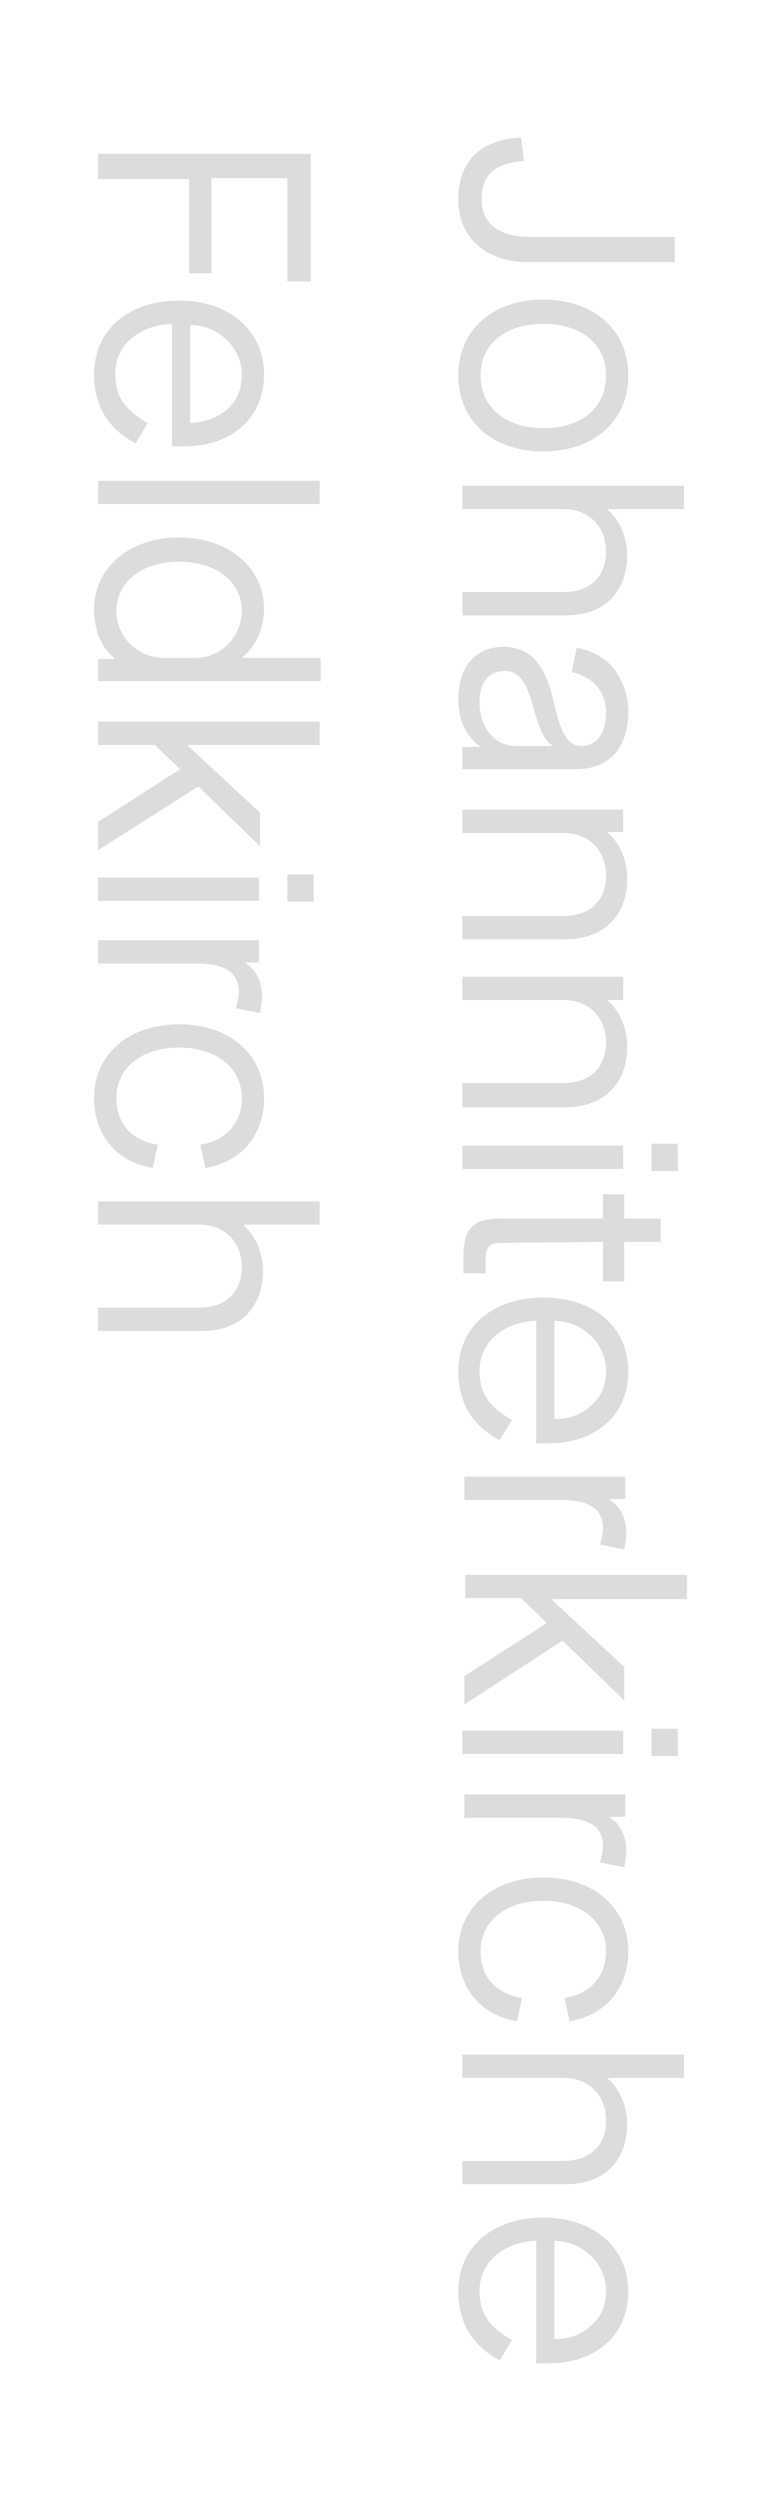 <?xml version="1.0" encoding="utf-8"?>
<!-- Generator: Adobe Illustrator 24.2.1, SVG Export Plug-In . SVG Version: 6.00 Build 0)  -->
<!DOCTYPE svg PUBLIC "-//W3C//DTD SVG 1.1//EN" "http://www.w3.org/Graphics/SVG/1.1/DTD/svg11.dtd">
<svg version="1.1" id="Ebene_1" xmlns:x="http://ns.adobe.com/Extensibility/1.0/" xmlns:i="http://ns.adobe.com/AdobeIllustrator/10.0/" xmlns:graph="http://ns.adobe.com/Graphs/1.0/"
	 xmlns="http://www.w3.org/2000/svg" xmlns:xlink="http://www.w3.org/1999/xlink" x="0px" y="0px" viewBox="0 0 76.9 247"
	 style="enable-background:new 0 0 76.9 247;" xml:space="preserve">
<style type="text/css">
	.st0{fill:#DCDCDC;}
</style>
<g>
	<path class="st0" d="M51.8,15.9c-2.9,0.2-4.2,1.4-4.2,3.8s1.7,3.7,4.8,3.7h14.3v2.5H52.3c-4.4,0-7-2.5-7-6.2s2.1-5.9,6.2-6.1
		L51.8,15.9z"/>
	<path class="st0" d="M62.1,37.1c0,4.5-3.4,7.5-8.4,7.5s-8.4-3-8.4-7.5s3.4-7.5,8.4-7.5S62.1,32.6,62.1,37.1z M59.9,37.1
		c0-3.1-2.4-5.1-6.2-5.1s-6.2,2-6.2,5.1s2.4,5.2,6.2,5.2S59.9,40.3,59.9,37.1z"/>
	<path class="st0" d="M67.6,50.3h-7.5v0.1c1.1,0.9,1.9,2.7,1.9,4.4c0,3.7-2.3,6-6,6H45.7v-2.3h10c2.6,0,4.2-1.5,4.2-4
		s-1.7-4.2-4.2-4.2h-10V48h21.9V50.3z"/>
	<path class="st0" d="M54.8,69.6c0.7,3.1,1.4,4.1,2.7,4.1c1.5,0,2.4-1.3,2.4-3.3c0-2.1-1.3-3.5-3.4-4L57,64c1.6,0.3,2.8,1,3.7,2.1
		c0.9,1.2,1.4,2.6,1.4,4.2c0,3.6-1.9,5.7-5.2,5.7H45.7v-2.2h1.7v-0.1c-1.3-0.9-2.1-2.6-2.1-4.6c0-3.2,1.7-5.2,4.5-5.2
		C52.5,64,53.9,65.6,54.8,69.6z M54.7,73.7L54.7,73.7c-0.8-0.4-1.3-1.4-1.9-3.5c-0.7-2.8-1.5-3.9-2.9-3.9c-1.6,0-2.5,1.1-2.5,3.1
		c0,2.5,1.5,4.3,3.6,4.3H54.7z"/>
	<path class="st0" d="M61.6,82.2h-1.5v0.1c1.2,1,1.9,2.8,1.9,4.5c0,3.7-2.4,6-6.1,6H45.7v-2.3h10c2.6,0,4.2-1.5,4.2-4
		s-1.7-4.2-4.2-4.2h-10V80h15.9V82.2z"/>
	<path class="st0" d="M61.6,98.8h-1.5v0.1c1.2,1,1.9,2.8,1.9,4.5c0,3.7-2.4,6-6.1,6H45.7V107h10c2.6,0,4.2-1.5,4.2-4
		s-1.7-4.2-4.2-4.2h-10v-2.3h15.9V98.8z"/>
	<path class="st0" d="M67,115.7h-2.6V113H67V115.7z M61.6,115.5H45.7v-2.3h15.9V115.5z"/>
	<path class="st0" d="M49.4,122.8c-1,0-1.4,0.4-1.4,1.7v1.3h-2.2v-1.5c0-2.9,0.9-3.9,3.7-3.9h10.1V118h2.1v2.4h3.6v2.3h-3.6v3.9
		h-2.1v-3.9L49.4,122.8L49.4,122.8z"/>
	<path class="st0" d="M62.1,135.5c0,4.3-3.2,7.1-7.9,7.1H53v-12.1c-3.1,0.1-5.6,2-5.6,4.9c0,2.2,0.8,3.5,3.2,4.9l-1.2,2
		c-2.7-1.4-4.1-3.7-4.1-6.8c0-4.4,3.4-7.3,8.4-7.3S62.1,131.1,62.1,135.5z M58.5,138.8c1-0.9,1.4-2,1.4-3.4c0-2.7-2.4-4.9-5.1-4.9
		v9.7C56.4,140.2,57.6,139.7,58.5,138.8z"/>
	<path class="st0" d="M61.6,148.1h-1.3v0.1c1,0.6,1.6,1.8,1.6,3.3c0,0.5-0.1,1-0.2,1.6l-2.4-0.5c0.2-0.6,0.3-1.1,0.3-1.6
		c0-1.9-1.3-2.8-4.2-2.8h-9.5v-2.3h15.9v2.2H61.6z"/>
	<path class="st0" d="M67.6,158h-13v0.1l7.1,6.6v3.3l-6.1-5.9l-9.7,6.3v-2.8l8.1-5.2v-0.1l-2.5-2.4H46v-2.3h21.9v2.4L67.6,158
		L67.6,158z"/>
	<path class="st0" d="M67,173.5h-2.6v-2.7H67V173.5z M61.6,173.3H45.7V171h15.9V173.3z"/>
	<path class="st0" d="M61.6,179.5h-1.3v0.1c1,0.6,1.6,1.8,1.6,3.3c0,0.5-0.1,1-0.2,1.6l-2.4-0.5c0.2-0.6,0.3-1.1,0.3-1.6
		c0-1.9-1.3-2.8-4.2-2.8h-9.5v-2.3h15.9v2.2H61.6z"/>
	<path class="st0" d="M62.1,192.8c0,3.6-2.2,6.3-5.8,6.9l-0.5-2.3c2.6-0.4,4.1-2.2,4.1-4.6c0-3-2.5-5-6.2-5s-6.2,2-6.2,5
		c0,2.5,1.5,4.2,4.1,4.6l-0.5,2.3c-3.6-0.6-5.8-3.3-5.8-6.9c0-4.3,3.4-7.3,8.4-7.3S62.1,188.5,62.1,192.8z"/>
	<path class="st0" d="M67.6,205.3h-7.5v0.1c1.1,0.9,1.9,2.7,1.9,4.4c0,3.7-2.3,6-6,6H45.7v-2.3h10c2.6,0,4.2-1.5,4.2-4
		s-1.7-4.2-4.2-4.2h-10V203h21.9V205.3z"/>
	<path class="st0" d="M62.1,226.4c0,4.3-3.2,7.1-7.9,7.1H53v-12.1c-3.1,0.1-5.6,2-5.6,4.9c0,2.2,0.8,3.5,3.2,4.9l-1.2,2
		c-2.7-1.4-4.1-3.7-4.1-6.8c0-4.4,3.4-7.3,8.4-7.3S62.1,222.1,62.1,226.4z M58.5,229.7c1-0.9,1.4-2,1.4-3.4c0-2.7-2.4-4.9-5.1-4.9
		v9.7C56.4,231.1,57.6,230.6,58.5,229.7z"/>
	<path class="st0" d="M30.7,27.8h-2.3V17.6h-7.5V27h-2.2v-9.3h-9v-2.5h21V27.8z"/>
	<path class="st0" d="M26.1,37c0,4.3-3.2,7.1-7.9,7.1H17V32c-3.1,0.1-5.6,2-5.6,4.9c0,2.2,0.8,3.5,3.2,4.9l-1.2,2
		c-2.7-1.4-4.1-3.7-4.1-6.8c0-4.4,3.4-7.3,8.4-7.3S26.1,32.7,26.1,37z M22.5,40.4c1-0.9,1.4-2,1.4-3.4c0-2.7-2.4-4.9-5.1-4.9v9.7
		C20.4,41.7,21.6,41.2,22.5,40.4z"/>
	<path class="st0" d="M31.6,49.8H9.7v-2.3h21.9C31.6,47.5,31.6,49.8,31.6,49.8z"/>
	<path class="st0" d="M26.1,60.2c0,1.9-0.8,3.6-2.1,4.7V65h7.7v2.3h-22v-2.2h1.6V65c-1.3-1-2-2.8-2-4.8c0-4.1,3.5-7.1,8.4-7.1
		S26.1,56.1,26.1,60.2z M19.3,65c2.6,0,4.6-2.1,4.6-4.7c0-2.8-2.5-4.8-6.2-4.8s-6.2,2-6.2,4.9c0,2.5,2.1,4.6,4.7,4.6H19.3z"/>
	<path class="st0" d="M31.6,73.6h-13v0.1l7.1,6.6v3.3l-6.1-5.9L9.7,84v-2.8l8.1-5.2l0,0l-2.5-2.4H9.7v-2.3h21.9
		C31.6,71.3,31.6,73.6,31.6,73.6z"/>
	<path class="st0" d="M31,89.1h-2.6v-2.7H31V89.1z M25.6,89H9.7v-2.3h15.9C25.6,86.7,25.6,89,25.6,89z"/>
	<path class="st0" d="M25.6,95.1h-1.3v0.1c1,0.6,1.6,1.8,1.6,3.3c0,0.5-0.1,1-0.2,1.6l-2.4-0.5c0.2-0.6,0.3-1.1,0.3-1.6
		c0-1.9-1.3-2.8-4.2-2.8H9.7v-2.3h15.9C25.6,92.9,25.6,95.1,25.6,95.1z"/>
	<path class="st0" d="M26.1,108.5c0,3.6-2.2,6.3-5.8,6.9l-0.5-2.3c2.6-0.4,4.1-2.2,4.1-4.6c0-3-2.5-5-6.2-5s-6.2,2-6.2,5
		c0,2.5,1.5,4.2,4.1,4.6l-0.5,2.3c-3.6-0.6-5.8-3.3-5.8-6.9c0-4.3,3.4-7.3,8.4-7.3S26.1,104.2,26.1,108.5z"/>
	<path class="st0" d="M31.6,121h-7.5v0.1c1.1,0.9,1.9,2.7,1.9,4.4c0,3.7-2.3,6-6,6H9.7v-2.3h10c2.6,0,4.2-1.5,4.2-4
		s-1.7-4.2-4.2-4.2h-10v-2.3h21.9V121z"/>
</g>
</svg>
